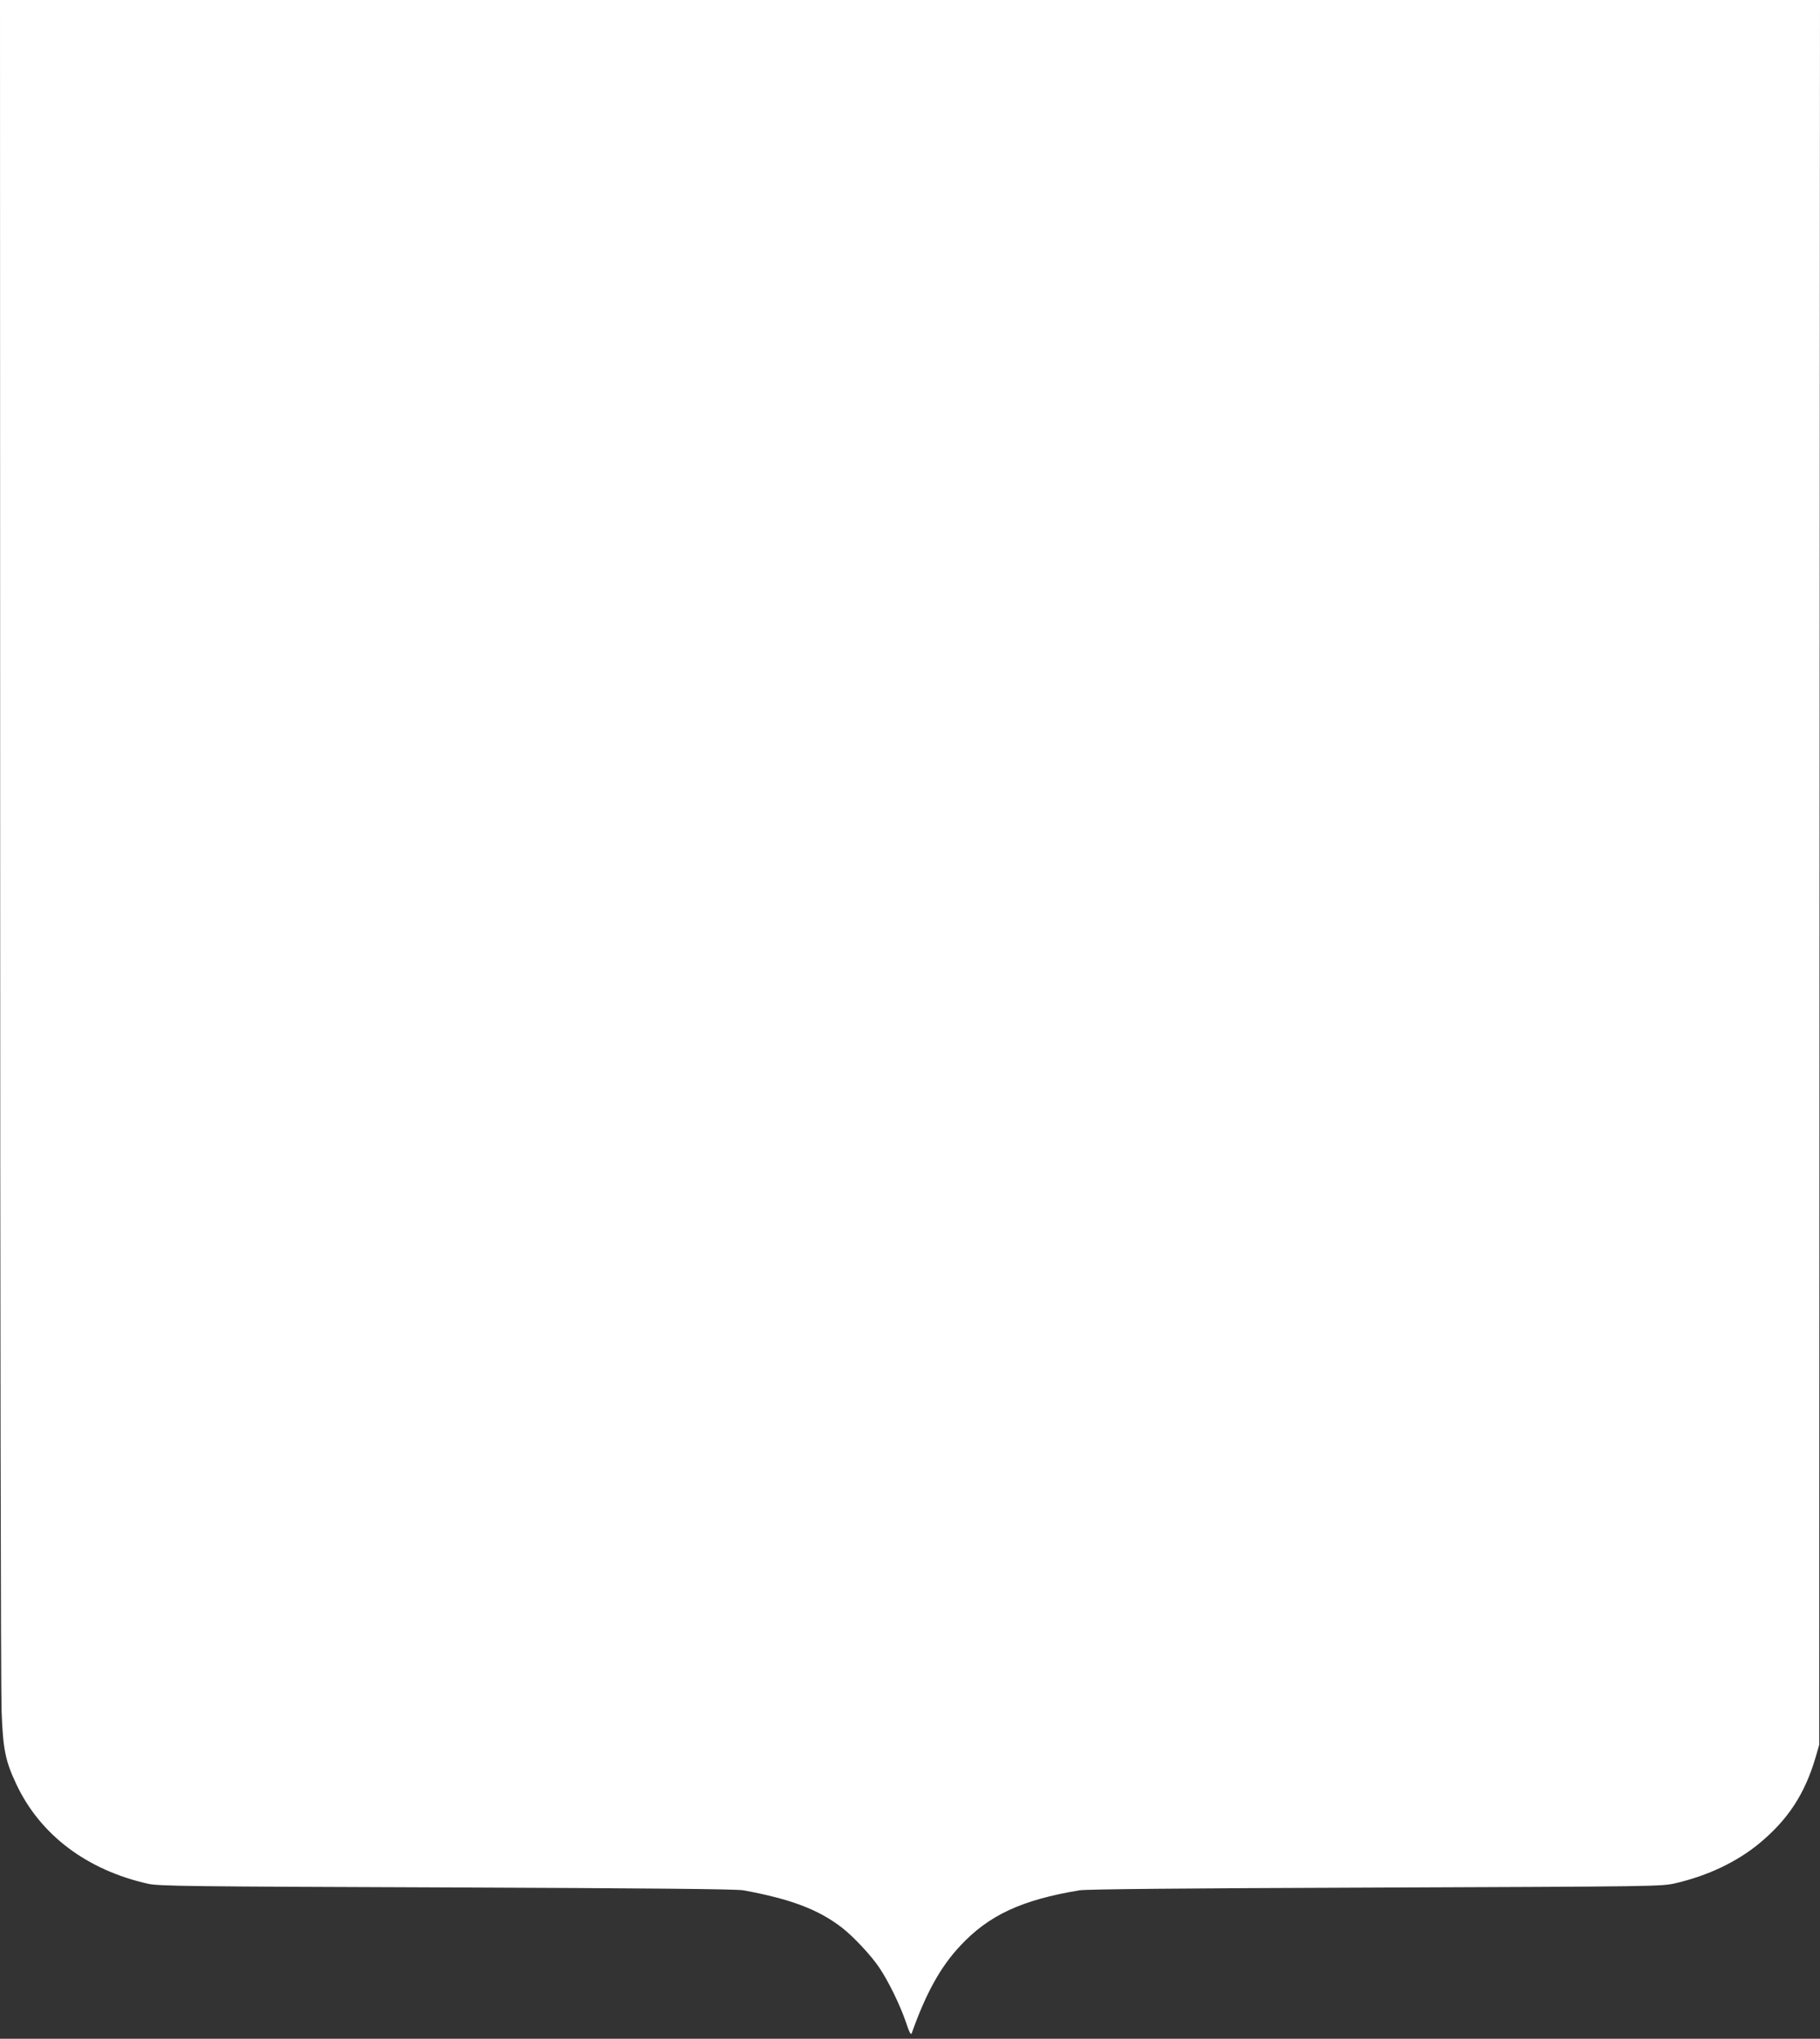 <?xml version="1.0" standalone="no"?>
<!DOCTYPE svg PUBLIC "-//W3C//DTD SVG 20010904//EN"
 "http://www.w3.org/TR/2001/REC-SVG-20010904/DTD/svg10.dtd">
<svg version="1.0" xmlns="http://www.w3.org/2000/svg"
 width="1143pt" height="1280pt" viewBox="0 0 1143 1280"
 preserveAspectRatio="xMidYMid meet">
<rect x="0" y="0" width="1143" height="1280" fill="#333333" stroke="none"/>
<g transform="translate(0,1280) scale(0.1,-0.1)"
fill="#ffffff" stroke="none">
<path d="M1 7533 c0 -2898 4 -5362 9 -5478 9 -241 24 -312 94 -460 150 -316
442 -536 826 -622 68 -15 242 -17 1875 -23 1275 -5 1818 -10 1863 -18 296 -54
471 -120 619 -234 70 -54 181 -172 232 -247 59 -86 134 -240 170 -346 22 -67
32 -84 37 -70 90 253 181 417 305 549 179 192 386 288 749 348 44 7 658 13
1860 17 1775 7 1796 7 1885 28 201 47 382 133 522 248 182 150 288 312 356
544 l22 76 2 5478 3 5477 -5715 0 -5715 0 1 -5267z"/>
</g>
</svg>
